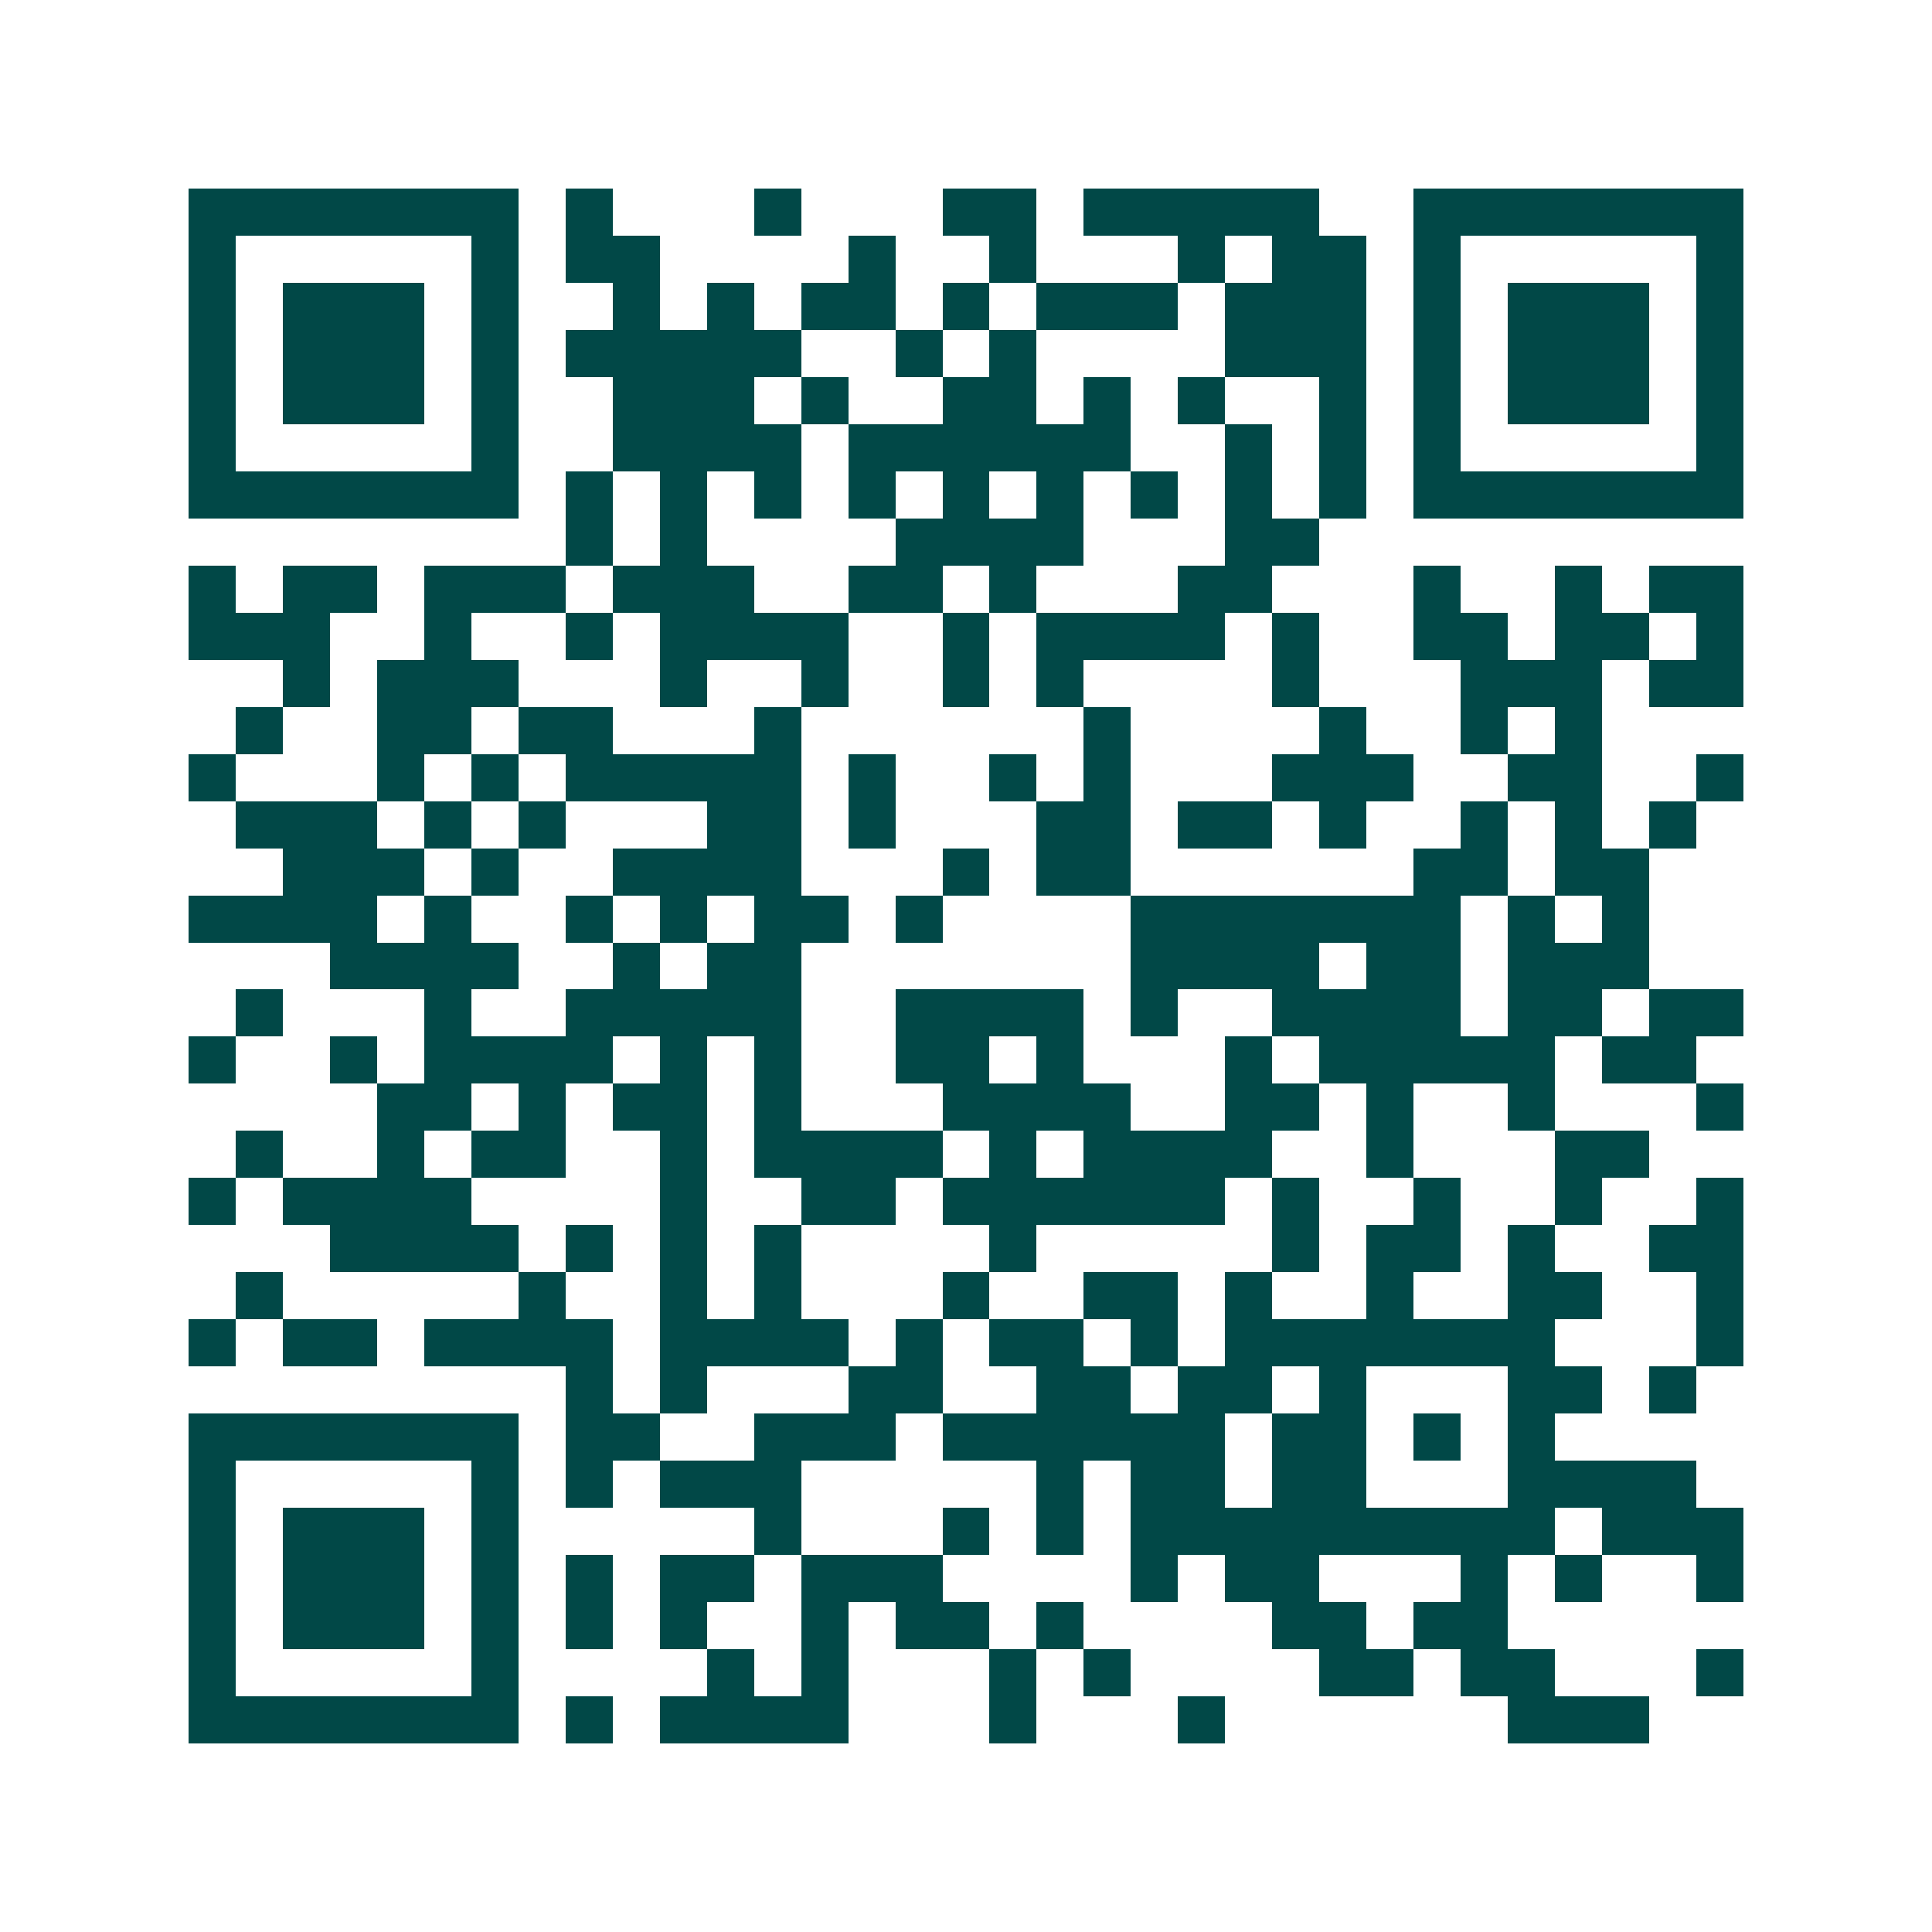 <svg xmlns="http://www.w3.org/2000/svg" width="200" height="200" viewBox="0 0 41 41" shape-rendering="crispEdges"><path fill="#ffffff" d="M0 0h41v41H0z"/><path stroke="#014847" d="M4 4.5h7m1 0h1m3 0h1m3 0h2m1 0h5m2 0h7M4 5.5h1m5 0h1m1 0h2m4 0h1m2 0h1m3 0h1m1 0h2m1 0h1m5 0h1M4 6.5h1m1 0h3m1 0h1m2 0h1m1 0h1m1 0h2m1 0h1m1 0h3m1 0h3m1 0h1m1 0h3m1 0h1M4 7.5h1m1 0h3m1 0h1m1 0h5m2 0h1m1 0h1m4 0h3m1 0h1m1 0h3m1 0h1M4 8.5h1m1 0h3m1 0h1m2 0h3m1 0h1m2 0h2m1 0h1m1 0h1m2 0h1m1 0h1m1 0h3m1 0h1M4 9.5h1m5 0h1m2 0h4m1 0h6m2 0h1m1 0h1m1 0h1m5 0h1M4 10.5h7m1 0h1m1 0h1m1 0h1m1 0h1m1 0h1m1 0h1m1 0h1m1 0h1m1 0h1m1 0h7M12 11.5h1m1 0h1m4 0h4m3 0h2M4 12.5h1m1 0h2m1 0h3m1 0h3m2 0h2m1 0h1m3 0h2m3 0h1m2 0h1m1 0h2M4 13.5h3m2 0h1m2 0h1m1 0h4m2 0h1m1 0h4m1 0h1m2 0h2m1 0h2m1 0h1M6 14.5h1m1 0h3m3 0h1m2 0h1m2 0h1m1 0h1m4 0h1m3 0h3m1 0h2M5 15.5h1m2 0h2m1 0h2m3 0h1m6 0h1m4 0h1m2 0h1m1 0h1M4 16.5h1m3 0h1m1 0h1m1 0h5m1 0h1m2 0h1m1 0h1m3 0h3m2 0h2m2 0h1M5 17.5h3m1 0h1m1 0h1m3 0h2m1 0h1m3 0h2m1 0h2m1 0h1m2 0h1m1 0h1m1 0h1M6 18.5h3m1 0h1m2 0h4m3 0h1m1 0h2m6 0h2m1 0h2M4 19.5h4m1 0h1m2 0h1m1 0h1m1 0h2m1 0h1m4 0h7m1 0h1m1 0h1M7 20.5h4m2 0h1m1 0h2m7 0h4m1 0h2m1 0h3M5 21.5h1m3 0h1m2 0h5m2 0h4m1 0h1m2 0h4m1 0h2m1 0h2M4 22.5h1m2 0h1m1 0h4m1 0h1m1 0h1m2 0h2m1 0h1m3 0h1m1 0h5m1 0h2M8 23.5h2m1 0h1m1 0h2m1 0h1m3 0h4m2 0h2m1 0h1m2 0h1m3 0h1M5 24.5h1m2 0h1m1 0h2m2 0h1m1 0h4m1 0h1m1 0h4m2 0h1m3 0h2M4 25.5h1m1 0h4m4 0h1m2 0h2m1 0h6m1 0h1m2 0h1m2 0h1m2 0h1M7 26.5h4m1 0h1m1 0h1m1 0h1m4 0h1m5 0h1m1 0h2m1 0h1m2 0h2M5 27.5h1m5 0h1m2 0h1m1 0h1m3 0h1m2 0h2m1 0h1m2 0h1m2 0h2m2 0h1M4 28.5h1m1 0h2m1 0h4m1 0h4m1 0h1m1 0h2m1 0h1m1 0h7m3 0h1M12 29.5h1m1 0h1m3 0h2m2 0h2m1 0h2m1 0h1m3 0h2m1 0h1M4 30.5h7m1 0h2m2 0h3m1 0h6m1 0h2m1 0h1m1 0h1M4 31.5h1m5 0h1m1 0h1m1 0h3m5 0h1m1 0h2m1 0h2m3 0h4M4 32.5h1m1 0h3m1 0h1m5 0h1m3 0h1m1 0h1m1 0h9m1 0h3M4 33.5h1m1 0h3m1 0h1m1 0h1m1 0h2m1 0h3m4 0h1m1 0h2m3 0h1m1 0h1m2 0h1M4 34.5h1m1 0h3m1 0h1m1 0h1m1 0h1m2 0h1m1 0h2m1 0h1m4 0h2m1 0h2M4 35.5h1m5 0h1m4 0h1m1 0h1m3 0h1m1 0h1m4 0h2m1 0h2m3 0h1M4 36.5h7m1 0h1m1 0h4m3 0h1m3 0h1m6 0h3"/></svg>
